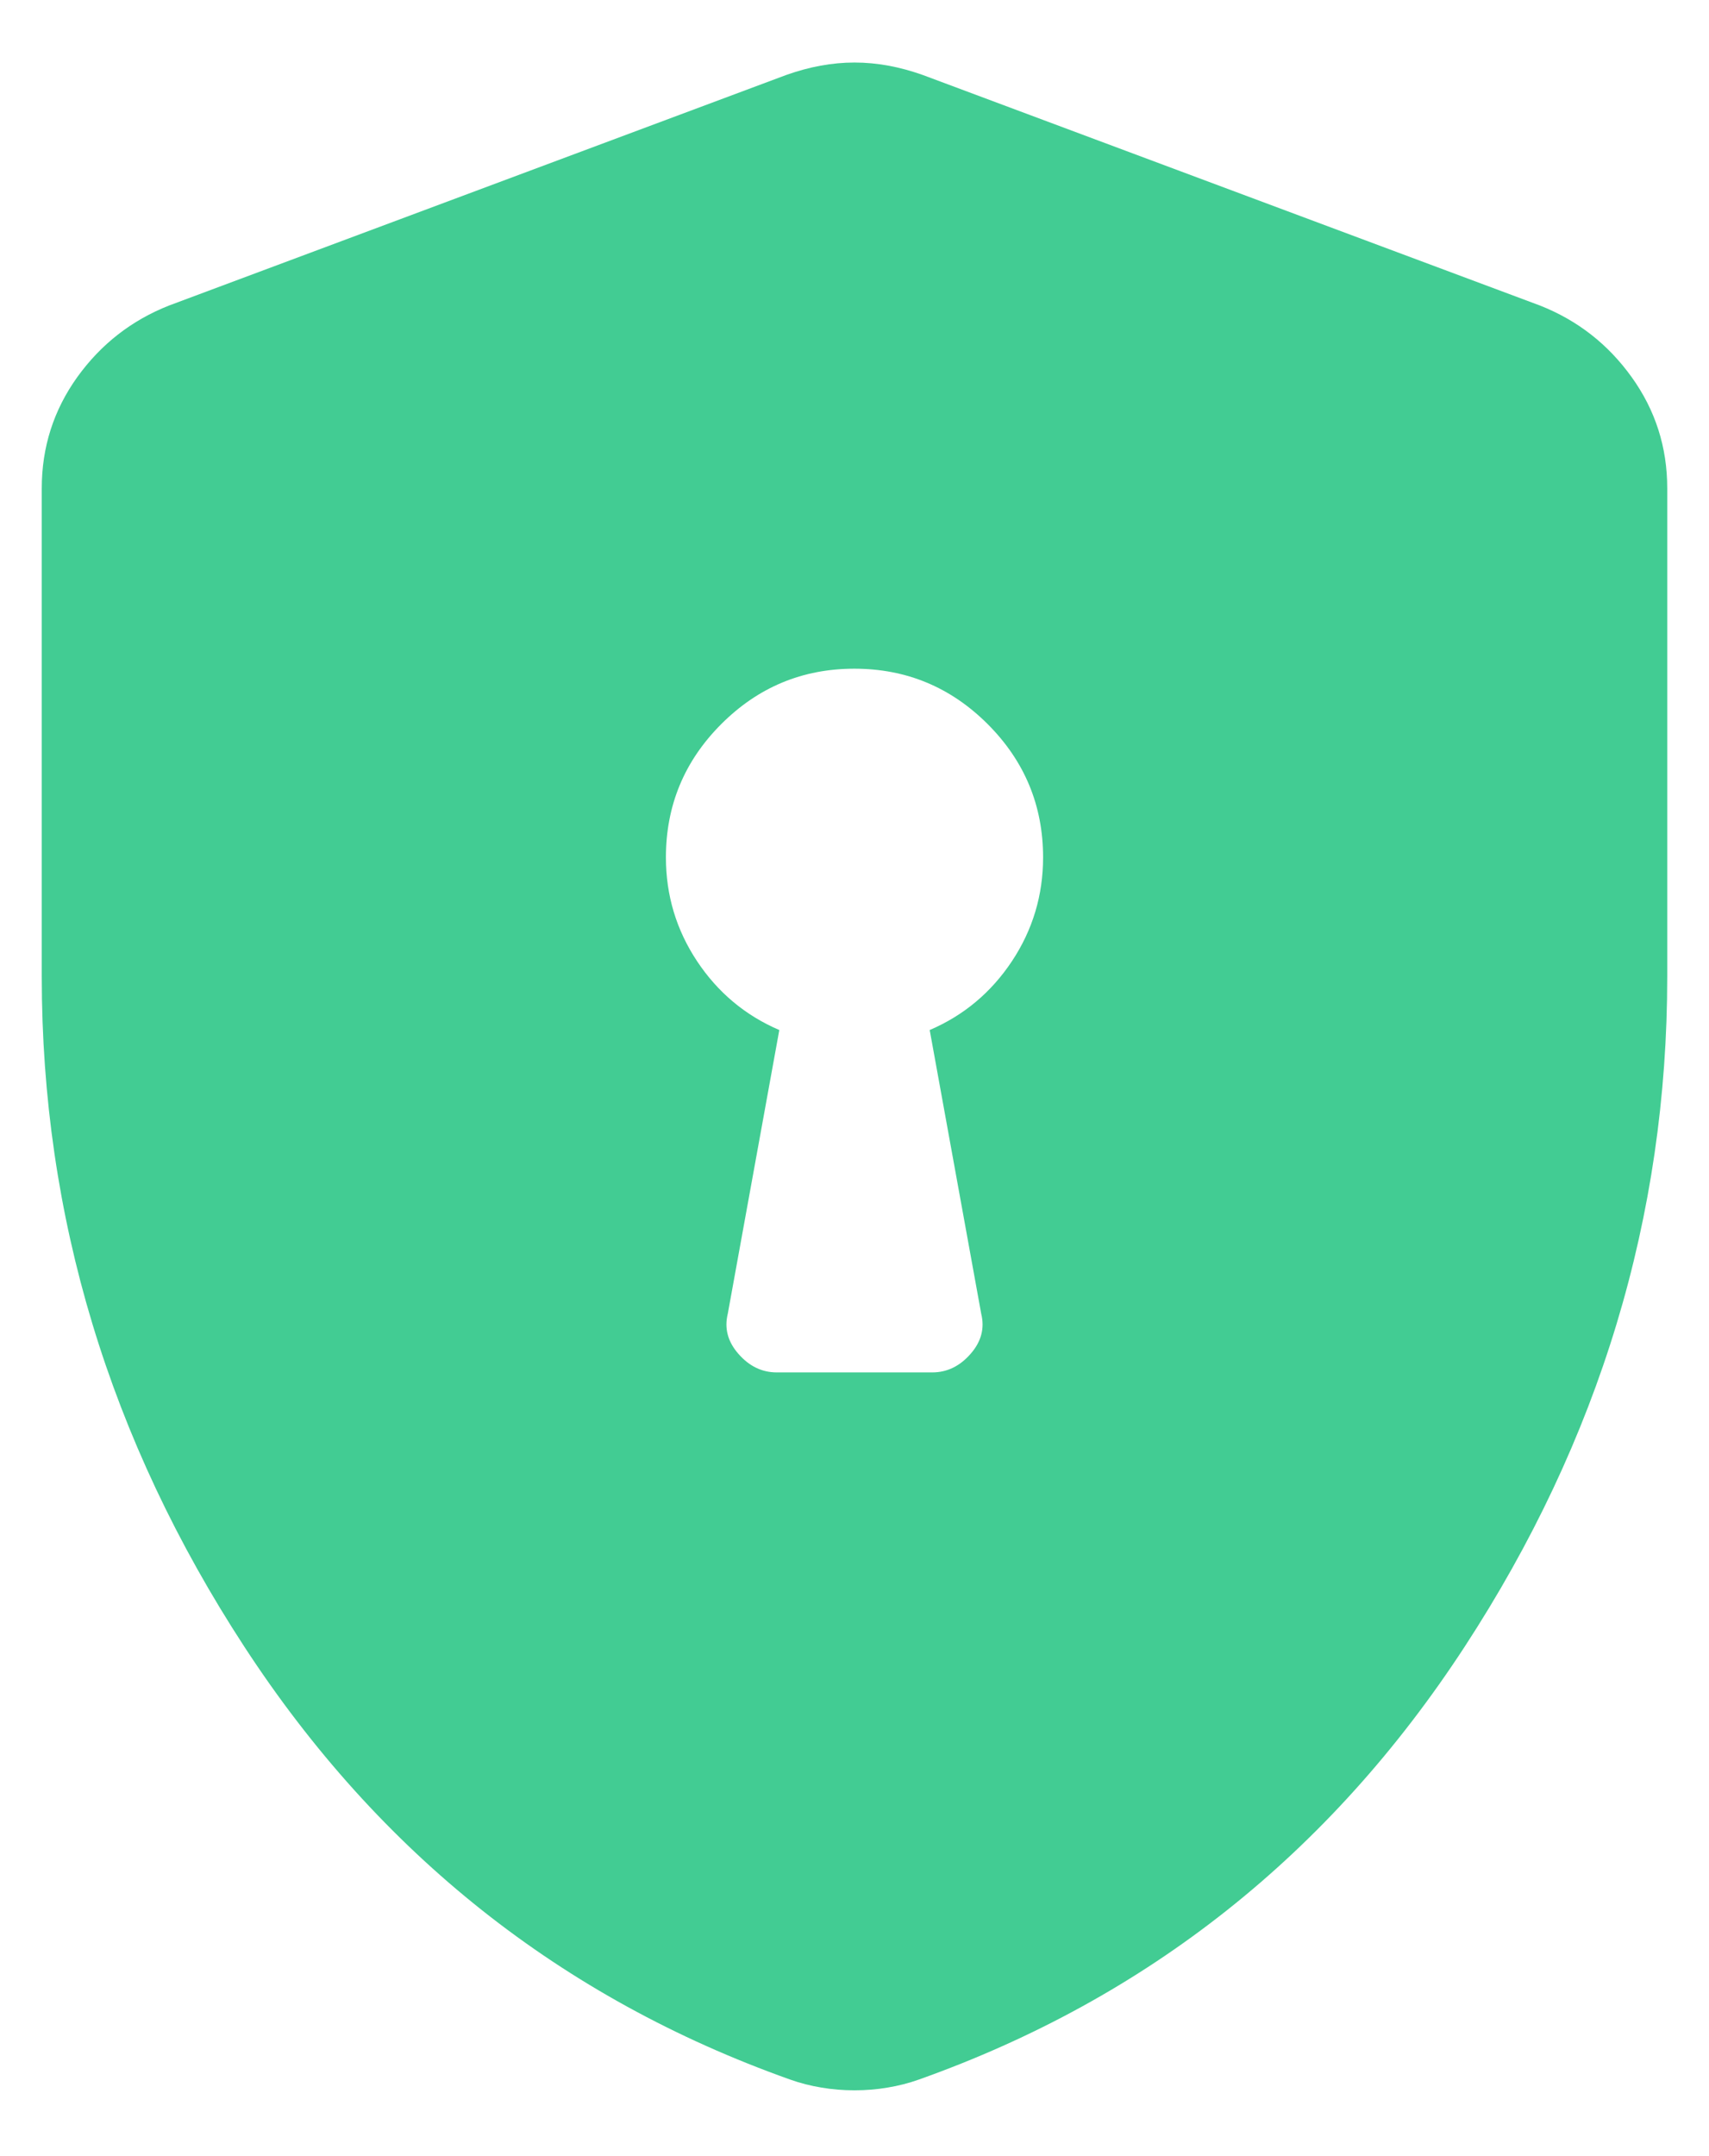 <svg width="23" height="29" viewBox="0 0 23 29" fill="none" xmlns="http://www.w3.org/2000/svg">
<path d="M10.454 18.459H12.546C12.744 18.459 12.915 18.377 13.06 18.212C13.206 18.047 13.254 17.866 13.205 17.668L12.512 13.854C12.97 13.658 13.339 13.349 13.619 12.928C13.898 12.507 14.038 12.042 14.038 11.532C14.038 10.834 13.789 10.236 13.292 9.739C12.795 9.243 12.197 8.994 11.498 8.994C10.8 8.994 10.203 9.243 9.707 9.739C9.21 10.236 8.962 10.834 8.962 11.532C8.962 12.042 9.102 12.507 9.381 12.928C9.661 13.349 10.03 13.658 10.488 13.854L9.795 17.668C9.746 17.866 9.794 18.047 9.94 18.212C10.085 18.377 10.256 18.459 10.454 18.459ZM11.5 28.115C11.349 28.115 11.2 28.103 11.054 28.078C10.908 28.054 10.767 28.018 10.63 27.969C7.555 26.875 5.108 24.936 3.29 22.151C1.472 19.366 0.562 16.361 0.562 13.136V6.568C0.562 6.014 0.722 5.516 1.04 5.072C1.359 4.629 1.771 4.308 2.276 4.109L10.577 1.01C10.89 0.898 11.197 0.841 11.5 0.841C11.803 0.841 12.11 0.898 12.423 1.01L20.724 4.109C21.229 4.308 21.641 4.629 21.959 5.072C22.278 5.516 22.438 6.014 22.438 6.568V13.136C22.438 16.361 21.528 19.366 19.71 22.151C17.892 24.936 15.445 26.875 12.37 27.969C12.233 28.018 12.092 28.054 11.946 28.078C11.8 28.103 11.651 28.115 11.5 28.115Z" fill="#42CC93"/>
</svg>
